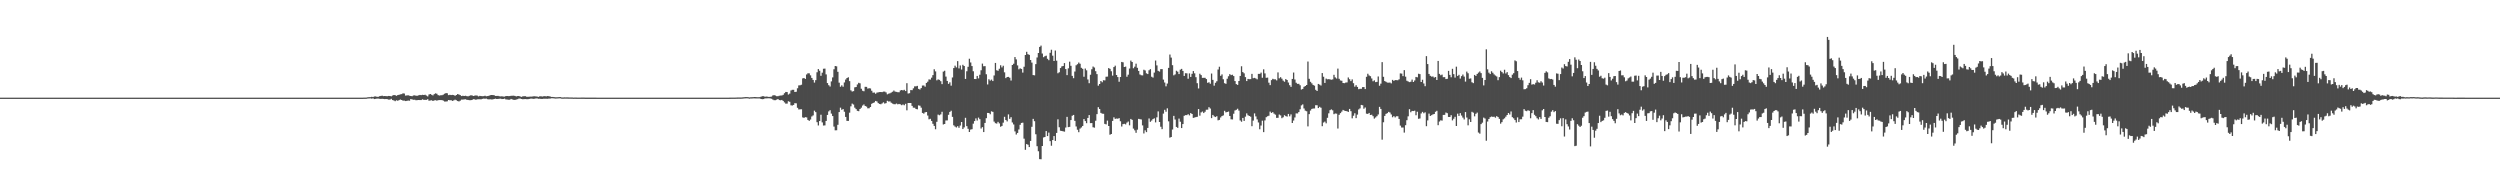 <?xml version="1.0" encoding="UTF-8"?>
<svg xmlns="http://www.w3.org/2000/svg" width="1920" height="150">
  <path d="M0 75.000h1v1.000H0zM1 75.000h1v1.000H1zM2 75.000h1v1.000H2zM3 75.000h1v1.000H3zM4 75.000h1v1.000H4zM5 75.000h1v1.000H5zM6 75.000h1v1.000H6zM7 75.000h1v1.000H7zM8 75.000h1v1.000H8zM9 75.000h1v1.000H9zM10 75.000h1v1.000H10zM11 75.000h1v1.000H11zM12 75.000h1v1.000H12zM13 75.000h1v1.000H13zM14 75.000h1v1.000H14zM15 75.000h1v1.000H15zM16 75.000h1v1.000H16zM17 75.000h1v1.000H17zM18 75.000h1v1.000H18zM19 75.000h1v1.000H19zM20 75.000h1v1.000H20zM21 75.000h1v1.000H21zM22 75.000h1v1.000H22zM23 75.000h1v1.000H23zM24 75.000h1v1.000H24zM25 75.000h1v1.000H25zM26 75.000h1v1.000H26zM27 75.000h1v1.000H27zM28 75.000h1v1.000H28zM29 75.000h1v1.000H29zM30 75.000h1v1.000H30zM31 75.000h1v1.000H31zM32 75.000h1v1.000H32zM33 75.000h1v1.000H33zM34 75.000h1v1.000H34zM35 75.000h1v1.000H35zM36 75.000h1v1.000H36zM37 75.000h1v1.000H37zM38 75.000h1v1.000H38zM39 75.000h1v1.000H39zM40 75.000h1v1.000H40zM41 75.000h1v1.000H41zM42 75.000h1v1.000H42zM43 75.000h1v1.000H43zM44 75.000h1v1.000H44zM45 75.000h1v1.000H45zM46 75.000h1v1.000H46zM47 75.000h1v1.000H47zM48 75.000h1v1.000H48zM49 75.000h1v1.000H49zM50 75.000h1v1.000H50zM51 75.000h1v1.000H51zM52 75.000h1v1.000H52zM53 75.000h1v1.000H53zM54 75.000h1v1.000H54zM55 75.000h1v1.000H55zM56 75.000h1v1.000H56zM57 75.000h1v1.000H57zM58 75.000h1v1.000H58zM59 75.000h1v1.000H59zM60 75.000h1v1.000H60zM61 75.000h1v1.000H61zM62 75.000h1v1.000H62zM63 75.000h1v1.000H63zM64 75.000h1v1.000H64zM65 75.000h1v1.000H65zM66 75.000h1v1.000H66zM67 75.000h1v1.000H67zM68 75.000h1v1.000H68zM69 75.000h1v1.000H69zM70 75.000h1v1.000H70zM71 75.000h1v1.000H71zM72 75.000h1v1.000H72zM73 75.000h1v1.000H73zM74 75.000h1v1.000H74zM75 75.000h1v1.000H75zM76 75.000h1v1.000H76zM77 75.000h1v1.000H77zM78 75.000h1v1.000H78zM79 75.000h1v1.000H79zM80 75.000h1v1.000H80zM81 75.000h1v1.000H81zM82 75.000h1v1.000H82zM83 75.000h1v1.000H83zM84 75.000h1v1.000H84zM85 75.000h1v1.000H85zM86 75.000h1v1.000H86zM87 75.000h1v1.000H87zM88 75.000h1v1.000H88zM89 75.000h1v1.000H89zM90 75.000h1v1.000H90zM91 75.000h1v1.000H91zM92 75.000h1v1.000H92zM93 75.000h1v1.000H93zM94 75.000h1v1.000H94zM95 75.000h1v1.000H95zM96 75.000h1v1.000H96zM97 75.000h1v1.000H97zM98 75.000h1v1.000H98zM99 75.000h1v1.000H99zM100 75.000h1v1.000H100zM101 75.000h1v1.000H101zM102 75.000h1v1.000H102zM103 75.000h1v1.000H103zM104 75.000h1v1.000H104zM105 75.000h1v1.000H105zM106 75.000h1v1.000H106zM107 75.000h1v1.000H107zM108 75.000h1v1.000H108zM109 75.000h1v1.000H109zM110 75.000h1v1.000H110zM111 75.000h1v1.000H111zM112 75.000h1v1.000H112zM113 75.000h1v1.000H113zM114 75.000h1v1.000H114zM115 75.000h1v1.000H115zM116 75.000h1v1.000H116zM117 75.000h1v1.000H117zM118 75.000h1v1.000H118zM119 75.000h1v1.000H119zM120 75.000h1v1.000H120zM121 75.000h1v1.000H121zM122 75.000h1v1.000H122zM123 75.000h1v1.000H123zM124 75.000h1v1.000H124zM125 75.000h1v1.000H125zM126 75.000h1v1.000H126zM127 75.000h1v1.000H127zM128 75.000h1v1.000H128zM129 75.000h1v1.000H129zM130 75.000h1v1.000H130zM131 75.000h1v1.000H131zM132 75.000h1v1.000H132zM133 75.000h1v1.000H133zM134 75.000h1v1.000H134zM135 75.000h1v1.000H135zM136 75.000h1v1.000H136zM137 75.000h1v1.000H137zM138 75.000h1v1.000H138zM139 75.000h1v1.000H139zM140 75.000h1v1.000H140zM141 75.000h1v1.000H141zM142 75.000h1v1.000H142zM143 75.000h1v1.000H143zM144 75.000h1v1.000H144zM145 75.000h1v1.000H145zM146 75.000h1v1.000H146zM147 75.000h1v1.000H147zM148 75.000h1v1.000H148zM149 75.000h1v1.000H149zM150 75.000h1v1.000H150zM151 75.000h1v1.000H151zM152 75.000h1v1.000H152zM153 75.000h1v1.000H153zM154 75.000h1v1.000H154zM155 75.000h1v1.000H155zM156 75.000h1v1.000H156zM157 75.000h1v1.000H157zM158 75.000h1v1.000H158zM159 75.000h1v1.000H159zM160 75.000h1v1.000H160zM161 75.000h1v1.000H161zM162 75.000h1v1.000H162zM163 75.000h1v1.000H163zM164 75.000h1v1.000H164zM165 75.000h1v1.000H165zM166 75.000h1v1.000H166zM167 75.000h1v1.000H167zM168 75.000h1v1.000H168zM169 75.000h1v1.000H169zM170 75.000h1v1.000H170zM171 75.000h1v1.000H171zM172 75.000h1v1.000H172zM173 75.000h1v1.000H173zM174 75.000h1v1.000H174zM175 75.000h1v1.000H175zM176 75.000h1v1.000H176zM177 75.000h1v1.000H177zM178 75.000h1v1.000H178zM179 75.000h1v1.000H179zM180 75.000h1v1.000H180zM181 75.000h1v1.000H181zM182 75.000h1v1.000H182zM183 75.000h1v1.000H183zM184 75.000h1v1.000H184zM185 75.000h1v1.000H185zM186 75.000h1v1.000H186zM187 75.000h1v1.000H187zM188 75.000h1v1.000H188zM189 75.000h1v1.000H189zM190 75.000h1v1.000H190zM191 75.000h1v1.000H191zM192 75.000h1v1.000H192zM193 75.000h1v1.000H193zM194 75.000h1v1.000H194zM195 75.000h1v1.000H195zM196 75.000h1v1.000H196zM197 75.000h1v1.000H197zM198 75.000h1v1.000H198zM199 75.000h1v1.000H199zM200 75.000h1v1.000H200zM201 75.000h1v1.000H201zM202 75.000h1v1.000H202zM203 75.000h1v1.000H203zM204 75.000h1v1.000H204zM205 75.000h1v1.000H205zM206 75.000h1v1.000H206zM207 75.000h1v1.000H207zM208 75.000h1v1.000H208zM209 75.000h1v1.000H209zM210 75.000h1v1.000H210zM211 75.000h1v1.000H211zM212 75.000h1v1.000H212zM213 75.000h1v1.000H213zM214 75.000h1v1.000H214zM215 75.000h1v1.000H215zM216 75.000h1v1.000H216zM217 75.000h1v1.000H217zM218 75.000h1v1.000H218zM219 75.000h1v1.000H219zM220 75.000h1v1.000H220zM221 75.000h1v1.000H221zM222 75.000h1v1.000H222zM223 75.000h1v1.000H223zM224 75.000h1v1.000H224zM225 75.000h1v1.000H225zM226 75.000h1v1.000H226zM227 75.000h1v1.000H227zM228 75.000h1v1.000H228zM229 75.000h1v1.000H229zM230 75.000h1v1.000H230zM231 75.000h1v1.000H231zM232 75.000h1v1.000H232zM233 75.000h1v1.000H233zM234 75.000h1v1.000H234zM235 75.000h1v1.000H235zM236 75.000h1v1.000H236zM237 75.000h1v1.000H237zM238 75.000h1v1.000H238zM239 75.000h1v1.000H239zM240 75.000h1v1.000H240zM241 75.000h1v1.000H241zM242 75.000h1v1.000H242zM243 75.000h1v1.000H243zM244 75.000h1v1.000H244zM245 75.000h1v1.000H245zM246 75.000h1v1.000H246zM247 75.000h1v1.000H247zM248 75.000h1v1.000H248zM249 75.000h1v1.000H249zM250 75.000h1v1.000H250zM251 75.000h1v1.000H251zM252 75.000h1v1.000H252zM253 75.000h1v1.000H253zM254 75.000h1v1.000H254zM255 75.000h1v1.000H255zM256 75.000h1v1.000H256zM257 75.000h1v1.000H257zM258 75.000h1v1.000H258zM259 75.000h1v1.000H259zM260 75.000h1v1.000H260zM261 75.000h1v1.000H261zM262 75.000h1v1.000H262zM263 75.000h1v1.000H263zM264 75.000h1v1.000H264zM265 75.000h1v1.000H265zM266 75.000h1v1.000H266zM267 75.000h1v1.000H267zM268 75.000h1v1.000H268zM269 75.000h1v1.000H269zM270 75.000h1v1.000H270zM271 75.000h1v1.000H271zM272 75.000h1v1.000H272zM273 75.000h1v1.000H273zM274 75.000h1v1.000H274zM275 75.000h1v1.000H275zM276 75.000h1v1.000H276zM277 75.000h1v1.000H277zM278 75.000h1v1.000H278zM279 74.955h1v1.000H279zM280 74.939h1v1.000H280zM281 74.879h1v1.000H281zM282 74.676h1v1.000H282zM283 74.622h1v1.000H283zM284 74.583h1v1.011H284zM285 74.337h1v1.458H285zM286 74.535h1v1.000H286zM287 74.085h1v1.985H287zM288 74.058h1v1.869H288zM289 74.347h1v1.377H289zM290 74.336h1v1.394H290zM291 73.901h1v1.996H291zM292 73.658h1v2.335H292zM293 73.455h1v2.410H293zM294 73.813h1v2.193H294zM295 73.723h1v2.390H295zM296 73.852h1v2.193H296zM297 73.873h1v2.295H297zM298 73.657h1v2.821H298zM299 73.746h1v2.737H299zM300 73.992h1v1.877H300zM301 73.394h1v3.454H301zM302 72.961h1v4.202H302zM303 73.113h1v4.588H303zM304 73.585h1v3.432H304zM305 73.003h1v4.415H305zM306 72.823h1v4.055H306zM307 72.444h1v4.007H307zM308 72.318h1v4.467H308zM309 71.690h1v5.635H309zM310 71.828h1v5.420H310zM311 73.409h1v4.185H311zM312 73.280h1v4.169H312zM313 73.168h1v4.050H313zM314 73.513h1v3.828H314zM315 73.704h1v2.401H315zM316 73.896h1v2.417H316zM317 73.309h1v3.321H317zM318 73.227h1v3.372H318zM319 73.504h1v3.503H319zM320 73.525h1v3.376H320zM321 73.210h1v3.602H321zM322 72.889h1v3.951H322zM323 73.053h1v3.798H323zM324 72.823h1v3.484H324zM325 72.965h1v3.755H325zM326 72.743h1v3.934H326zM327 73.378h1v3.316H327zM328 74.047h1v2.120H328zM329 72.526h1v4.842H329zM330 72.179h1v4.996H330zM331 72.753h1v4.264H331zM332 73.263h1v4.308H332zM333 72.313h1v4.808H333zM334 71.673h1v5.275H334zM335 71.991h1v5.313H335zM336 73.084h1v3.887H336zM337 73.389h1v3.478H337zM338 73.179h1v3.690H338zM339 73.110h1v3.773H339zM340 72.632h1v4.655H340zM341 71.990h1v5.995H341zM342 71.451h1v6.537H342zM343 71.604h1v6.200H343zM344 73.062h1v3.724H344zM345 72.815h1v4.188H345zM346 73.017h1v3.917H346zM347 72.876h1v4.620H347zM348 73.012h1v4.079H348zM349 73.572h1v2.998H349zM350 72.954h1v4.058H350zM351 72.262h1v5.366H351zM352 72.599h1v5.341H352zM353 73.072h1v4.222H353zM354 73.774h1v2.743H354zM355 73.527h1v2.956H355zM356 73.732h1v2.608H356zM357 73.528h1v2.703H357zM358 73.823h1v2.808H358zM359 73.967h1v2.770H359zM360 73.569h1v3.405H360zM361 73.228h1v3.736H361zM362 73.207h1v3.610H362zM363 73.740h1v2.442H363zM364 73.494h1v2.801H364zM365 73.262h1v3.367H365zM366 73.408h1v2.870H366zM367 74.058h1v2.191H367zM368 73.648h1v2.576H368zM369 73.802h1v2.483H369zM370 73.890h1v2.055H370zM371 73.824h1v1.885H371zM372 73.545h1v2.287H372zM373 73.947h1v1.782H373zM374 73.788h1v2.382H374zM375 73.575h1v2.753H375zM376 73.115h1v3.107H376zM377 72.935h1v3.438H377zM378 73.009h1v3.334H378zM379 73.134h1v2.878H379zM380 73.668h1v2.120H380zM381 73.688h1v2.321H381zM382 73.617h1v2.376H382zM383 73.947h1v1.897H383zM384 74.037h1v1.745H384zM385 73.941h1v2.132H385zM386 74.162h1v1.891H386zM387 74.214h1v1.504H387zM388 73.804h1v2.551H388zM389 73.713h1v2.707H389zM390 73.819h1v2.781H390zM391 73.777h1v2.796H391zM392 73.584h1v2.387H392zM393 73.534h1v2.841H393zM394 73.477h1v3.154H394zM395 73.656h1v3.096H395zM396 74.016h1v2.442H396zM397 73.770h1v2.425H397zM398 73.729h1v2.000H398zM399 74.078h1v1.609H399zM400 74.369h1v1.660H400zM401 73.959h1v2.299H401zM402 73.881h1v2.247H402zM403 73.867h1v2.216H403zM404 74.287h1v1.904H404zM405 74.322h1v1.857H405zM406 74.247h1v1.721H406zM407 74.211h1v1.563H407zM408 74.181h1v1.546H408zM409 73.991h1v1.959H409zM410 73.948h1v1.869H410zM411 74.036h1v1.590H411zM412 74.141h1v1.416H412zM413 74.399h1v1.460H413zM414 73.980h1v1.849H414zM415 73.940h1v2.020H415zM416 74.160h1v1.832H416zM417 73.909h1v1.929H417zM418 73.850h1v1.986H418zM419 74.054h1v1.755H419zM420 73.755h1v2.102H420zM421 73.856h1v1.889H421zM422 74.061h1v1.664H422zM423 74.456h1v1.000H423zM424 74.469h1v1.000H424zM425 74.549h1v1.000H425zM426 74.715h1v1.000H426zM427 74.697h1v1.000H427zM428 74.632h1v1.000H428zM429 74.526h1v1.000H429zM430 74.551h1v1.000H430zM431 74.831h1v1.000H431zM432 74.831h1v1.000H432zM433 74.771h1v1.000H433zM434 74.782h1v1.000H434zM435 74.768h1v1.000H435zM436 74.822h1v1.000H436zM437 74.830h1v1.000H437zM438 74.830h1v1.000H438zM439 74.854h1v1.000H439zM440 74.933h1v1.000H440zM441 74.902h1v1.000H441zM442 74.912h1v1.000H442zM443 74.954h1v1.000H443zM444 74.938h1v1.000H444zM445 74.935h1v1.000H445zM446 74.927h1v1.000H446zM447 74.932h1v1.000H447zM448 74.928h1v1.000H448zM449 74.957h1v1.000H449zM450 74.960h1v1.000H450zM451 74.960h1v1.000H451zM452 74.974h1v1.000H452zM453 74.970h1v1.000H453zM454 74.972h1v1.000H454zM455 74.978h1v1.000H455zM456 74.981h1v1.000H456zM457 74.983h1v1.000H457zM458 74.989h1v1.000H458zM459 74.986h1v1.000H459zM460 74.985h1v1.000H460zM461 74.987h1v1.000H461zM462 74.985h1v1.000H462zM463 74.989h1v1.000H463zM464 74.992h1v1.000H464zM465 74.995h1v1.000H465zM466 74.994h1v1.000H466zM467 74.993h1v1.000H467zM468 74.994h1v1.000H468zM469 74.993h1v1.000H469zM470 74.991h1v1.000H470zM471 74.992h1v1.000H471zM472 74.995h1v1.000H472zM473 74.997h1v1.000H473zM474 74.997h1v1.000H474zM475 74.997h1v1.000H475zM476 74.998h1v1.000H476zM477 74.999h1v1.000H477zM478 74.998h1v1.000H478zM479 74.997h1v1.000H479zM480 74.997h1v1.000H480zM481 74.998h1v1.000H481zM482 74.998h1v1.000H482zM483 74.998h1v1.000H483zM484 74.998h1v1.000H484zM485 74.998h1v1.000H485zM486 74.999h1v1.000H486zM487 74.999h1v1.000H487zM488 74.999h1v1.000H488zM489 74.999h1v1.000H489zM490 74.999h1v1.000H490zM491 74.999h1v1.000H491zM492 74.999h1v1.000H492zM493 74.999h1v1.000H493zM494 74.999h1v1.000H494zM495 75.000h1v1.000H495zM496 75.000h1v1.000H496zM497 75.000h1v1.000H497zM498 75.000h1v1.000H498zM499 75.000h1v1.000H499zM500 75.000h1v1.000H500zM501 75.000h1v1.000H501zM502 75.000h1v1.000H502zM503 75.000h1v1.000H503zM504 75.000h1v1.000H504zM505 75.000h1v1.000H505zM506 75.000h1v1.000H506zM507 75.000h1v1.000H507zM508 75.000h1v1.000H508zM509 75.000h1v1.000H509zM510 75.000h1v1.000H510zM511 75.000h1v1.000H511zM512 75.000h1v1.000H512zM513 75.000h1v1.000H513zM514 75.000h1v1.000H514zM515 75.000h1v1.000H515zM516 75.000h1v1.000H516zM517 75.000h1v1.000H517zM518 75.000h1v1.000H518zM519 75.000h1v1.000H519zM520 75.000h1v1.000H520zM521 75.000h1v1.000H521zM522 75.000h1v1.000H522zM523 75.000h1v1.000H523zM524 75.000h1v1.000H524zM525 75.000h1v1.000H525zM526 75.000h1v1.000H526zM527 75.000h1v1.000H527zM528 75.000h1v1.000H528zM529 75.000h1v1.000H529zM530 75.000h1v1.000H530zM531 75.000h1v1.000H531zM532 75.000h1v1.000H532zM533 75.000h1v1.000H533zM534 75.000h1v1.000H534zM535 75.000h1v1.000H535zM536 75.000h1v1.000H536zM537 75.000h1v1.000H537zM538 75.000h1v1.000H538zM539 75.000h1v1.000H539zM540 75.000h1v1.000H540zM541 75.000h1v1.000H541zM542 75.000h1v1.000H542zM543 75.000h1v1.000H543zM544 75.000h1v1.000H544zM545 75.000h1v1.000H545zM546 75.000h1v1.000H546zM547 75.000h1v1.000H547zM548 75.000h1v1.000H548zM549 75.000h1v1.000H549zM550 75.000h1v1.000H550zM551 75.000h1v1.000H551zM552 75.000h1v1.000H552zM553 75.000h1v1.000H553zM554 75.000h1v1.000H554zM555 75.000h1v1.000H555zM556 75.000h1v1.000H556zM557 75.000h1v1.000H557zM558 75.000h1v1.000H558zM559 74.994h1v1.000H559zM560 74.979h1v1.000H560zM561 74.949h1v1.000H561zM562 74.941h1v1.000H562zM563 74.942h1v1.000H563zM564 74.937h1v1.000H564zM565 74.894h1v1.000H565zM566 74.864h1v1.000H566zM567 74.851h1v1.000H567zM568 74.856h1v1.000H568zM569 74.845h1v1.000H569zM570 74.769h1v1.000H570zM571 74.643h1v1.000H571zM572 74.549h1v1.000H572zM573 74.529h1v1.000H573zM574 74.588h1v1.000H574zM575 74.809h1v1.000H575zM576 74.682h1v1.000H576zM577 74.672h1v1.000H577zM578 74.585h1v1.000H578zM579 74.513h1v1.058H579zM580 74.529h1v1.089H580zM581 74.631h1v1.000H581zM582 74.640h1v1.000H582zM583 74.606h1v1.000H583zM584 74.254h1v1.766H584zM585 73.884h1v2.306H585zM586 73.888h1v2.216H586zM587 74.302h1v1.263H587zM588 74.161h1v1.431H588zM589 74.224h1v1.320H589zM590 74.432h1v1.060H590zM591 74.346h1v1.230H591zM592 74.178h1v1.630H592zM593 73.334h1v3.128H593zM594 73.051h1v3.879H594zM595 73.344h1v3.601H595zM596 73.859h1v2.693H596zM597 73.897h1v2.128H597zM598 73.533h1v3.331H598zM599 73.358h1v3.665H599zM600 73.316h1v3.408H600zM601 72.785h1v4.742H601zM602 71.588h1v7.051H602zM603 70.587h1v9.037H603zM604 70.725h1v8.842H604zM605 72.608h1v5.162H605zM606 71.879h1v6.284H606zM607 69.497h1v11.392H607zM608 68.960h1v12.107H608zM609 68.984h1v11.585H609zM610 70.679h1v8.552H610zM611 70.465h1v8.886H611zM612 67.766h1v15.014H612zM613 65.608h1v18.446H613zM614 65.495h1v18.487H614zM615 65.059h1v18.874H615zM616 60.197h1v29.989H616zM617 59.906h1v30.621H617zM618 60.637h1v29.310H618zM619 57.175h1v32.990H619zM620 56.249h1v35.846H620zM621 56.320h1v36.517H621zM622 57.876h1v33.915H622zM623 59.876h1v29.552H623zM624 61.389h1v27.261H624zM625 63.417h1v21.575H625zM626 61.535h1v24.608H626zM627 55.485h1v38.378H627zM628 53.039h1v43.324H628zM629 54.304h1v38.662H629zM630 58.231h1v29.867H630zM631 55.833h1v38.166H631zM632 52.810h1v43.623H632zM633 52.695h1v43.625H633zM634 57.157h1v35.738H634zM635 63.805h1v24.452H635zM636 65.416h1v20.135H636zM637 66.444h1v18.177H637zM638 62.530h1v24.741H638zM639 59.444h1v29.702H639zM640 53.205h1v44.048H640zM641 50.702h1v49.387H641zM642 50.962h1v49.107H642zM643 55.126h1v40.713H643zM644 63.512h1v22.557H644zM645 66.612h1v16.070H645zM646 65.513h1v18.828H646zM647 66.605h1v17.137H647zM648 63.340h1v22.457H648zM649 61.059h1v28.745H649zM650 59.882h1v32.921H650zM651 59.333h1v33.558H651zM652 62.306h1v24.198H652zM653 69.375h1v12.287H653zM654 70.306h1v9.274H654zM655 69.999h1v10.259H655zM656 67.077h1v15.636H656zM657 66.837h1v16.963H657zM658 64.881h1v20.267H658zM659 63.573h1v21.820H659zM660 63.982h1v19.723H660zM661 68.156h1v14.529H661zM662 69.678h1v11.359H662zM663 70.080h1v10.161H663zM664 66.677h1v14.727H664zM665 66.699h1v15.194H665zM666 68.063h1v15.157H666zM667 67.738h1v15.420H667zM668 67.955h1v14.201H668zM669 69.692h1v10.034H669zM670 71.183h1v7.897H670zM671 71.052h1v7.581H671zM672 72.000h1v5.498H672zM673 71.143h1v6.765H673zM674 70.918h1v8.295H674zM675 70.717h1v9.117H675zM676 70.665h1v9.421H676zM677 70.757h1v8.640H677zM678 70.361h1v8.212H678zM679 70.355h1v9.230H679zM680 70.969h1v8.217H680zM681 72.472h1v4.942H681zM682 71.959h1v6.017H682zM683 71.621h1v6.228H683zM684 71.073h1v7.849H684zM685 70.457h1v9.129H685zM686 69.541h1v10.504H686zM687 70.355h1v9.726H687zM688 70.531h1v8.962H688zM689 70.789h1v9.315H689zM690 70.848h1v8.996H690zM691 69.479h1v10.647H691zM692 69.142h1v11.644H692zM693 69.401h1v10.850H693zM694 68.956h1v11.872H694zM695 69.950h1v9.756H695zM696 63.875h1v20.867H696zM697 71.833h1v7.257H697zM698 71.558h1v7.540H698zM699 69.157h1v9.970H699zM700 69.251h1v12.034H700zM701 67.843h1v14.859H701zM702 66.303h1v16.452H702zM703 66.286h1v17.450H703zM704 65.950h1v18.037H704zM705 68.265h1v12.704H705zM706 68.750h1v12.455H706zM707 67.630h1v15.041H707zM708 65.677h1v21.064H708zM709 65.620h1v21.653H709zM710 66.580h1v19.671H710zM711 63.684h1v22.307H711zM712 62.724h1v26.024H712zM713 60.988h1v30.649H713zM714 61.132h1v30.127H714zM715 59.638h1v33.248H715zM716 57.725h1v37.371H716zM717 53.197h1v43.532H717zM718 54.818h1v44.436H718zM719 61.716h1v31.811H719zM720 60.972h1v27.037H720zM721 61.351h1v27.152H721zM722 62.372h1v25.499H722zM723 64.618h1v21.220H723zM724 54.968h1v40.640H724zM725 54.342h1v40.866H725zM726 58.841h1v33.653H726zM727 62.166h1v30.319H727zM728 64.422h1v23.722H728zM729 63.213h1v22.767H729zM730 65.814h1v19.228H730zM731 59.483h1v30.277H731zM732 52.279h1v43.955H732zM733 50.427h1v46.799H733zM734 51.783h1v46.127H734zM735 46.940h1v50.005H735zM736 52.540h1v45.598H736zM737 50.276h1v46.132H737zM738 53.416h1v40.287H738zM739 49.770h1v49.377H739zM740 50.710h1v47.111H740zM741 60.627h1v29.859H741zM742 54.721h1v42.161H742zM743 51.289h1v47.645H743zM744 45.120h1v56.267H744zM745 47.977h1v51.560H745zM746 50.750h1v48.495H746zM747 54.721h1v40.243H747zM748 60.651h1v32.350H748zM749 60.710h1v30.223H749zM750 58.296h1v34.297H750zM751 60.229h1v30.101H751zM752 57.418h1v34.153H752zM753 53.973h1v44.723H753zM754 48.831h1v48.817H754zM755 50.885h1v50.553H755zM756 50.801h1v43.591H756zM757 57.020h1v33.736H757zM758 64.860h1v21.860H758zM759 60.887h1v25.879H759zM760 61.877h1v25.855H760zM761 61.135h1v24.344H761zM762 62.282h1v23.646H762zM763 57.978h1v35.387H763zM764 48.309h1v46.296H764zM765 53.943h1v40.983H765zM766 54.397h1v39.177H766zM767 52.797h1v41.969H767zM768 50.145h1v47.199H768zM769 51.740h1v44.985H769zM770 50.490h1v43.719H770zM771 55.565h1v34.145H771zM772 60.003h1v32.181H772zM773 59.116h1v34.140H773zM774 59.017h1v28.826H774zM775 59.708h1v31.557H775zM776 61.837h1v28.181H776zM777 49.897h1v44.173H777zM778 48.947h1v46.628H778zM779 43.817h1v57.109H779zM780 45.641h1v57.688H780zM781 50.235h1v51.841H781zM782 53.270h1v46.134H782zM783 52.483h1v43.345H783zM784 52.924h1v41.512H784zM785 55.776h1v38.441H785zM786 51.257h1v55.228H786zM787 42.256h1v72.802H787zM788 39.797h1v70.836H788zM789 41.631h1v69.528H789zM790 42.140h1v70.796H790zM791 46.096h1v62.166H791zM792 48.076h1v49.288H792zM793 57.638h1v33.669H793zM794 57.837h1v35.239H794zM795 49.242h1v53.874H795zM796 44.129h1v68.142H796zM797 40.701h1v75.489H797zM798 36.049h1v86.173H798zM799 34.999h1v87.337H799zM800 41.115h1v71.036H800zM801 43.906h1v61.650H801zM802 43.175h1v62.022H802zM803 42.736h1v57.922H803zM804 45.145h1v59.334H804zM805 46.209h1v55.616H805zM806 40.573h1v67.814H806zM807 38.183h1v73.722H807zM808 42.735h1v64.833H808zM809 46.838h1v57.659H809zM810 38.795h1v69.446H810zM811 46.576h1v55.499H811zM812 56.250h1v35.398H812zM813 55.514h1v42.238H813zM814 52.274h1v48.129H814zM815 51.016h1v49.574H815zM816 50.682h1v50.199H816zM817 48.457h1v52.676H817zM818 53.058h1v44.900H818zM819 57.685h1v32.093H819zM820 52.457h1v45.200H820zM821 47.336h1v50.074H821zM822 50.532h1v41.692H822zM823 58.244h1v30.654H823zM824 60.044h1v28.242H824zM825 54.926h1v37.894H825zM826 50.106h1v47.023H826zM827 49.317h1v50.299H827zM828 48.007h1v53.529H828zM829 48.934h1v49.827H829zM830 52.054h1v45.860H830zM831 52.852h1v43.891H831zM832 58.935h1v32.493H832zM833 52.628h1v40.349H833zM834 54.035h1v40.577H834zM835 61.028h1v29.556H835zM836 63.920h1v24.464H836zM837 57.414h1v37.138H837zM838 53.209h1v41.297H838zM839 51.077h1v46.644H839zM840 51.860h1v46.211H840zM841 54.698h1v38.039H841zM842 56.950h1v30.715H842zM843 65.789h1v16.542H843zM844 64.512h1v19.201H844zM845 62.183h1v24.499H845zM846 63.155h1v24.158H846zM847 61.586h1v25.832H847zM848 61.757h1v33.363H848zM849 58.911h1v36.633H849zM850 58.836h1v33.787H850zM851 52.297h1v44.458H851zM852 52.877h1v50.576H852zM853 54.723h1v48.178H853zM854 58.039h1v34.846H854zM855 51.489h1v38.647H855zM856 50.414h1v40.859H856zM857 57.591h1v33.454H857zM858 59.173h1v32.009H858zM859 62.788h1v27.922H859zM860 59.115h1v34.017H860zM861 47.565h1v49.630H861zM862 47.884h1v47.427H862zM863 51.438h1v43.651H863zM864 51.155h1v44.408H864zM865 58.952h1v35.220H865zM866 57.345h1v36.009H866zM867 52.608h1v43.656H867zM868 46.564h1v44.795H868zM869 47.593h1v44.442H869zM870 52.428h1v46.332H870zM871 51.180h1v48.907H871zM872 48.872h1v53.130H872zM873 52.051h1v47.547H873zM874 54.476h1v36.805H874zM875 57.212h1v34.356H875zM876 57.815h1v33.944H876zM877 57.914h1v38.394H877zM878 53.543h1v48.933H878zM879 54.112h1v45.963H879zM880 56.336h1v45.127H880zM881 56.897h1v41.333H881zM882 53.976h1v37.030H882zM883 53.080h1v40.452H883zM884 58.945h1v33.630H884zM885 59.575h1v31.872H885zM886 55.752h1v35.151H886zM887 46.470h1v47.557H887zM888 50.245h1v39.884H888zM889 54.443h1v31.135H889zM890 55.011h1v38.660H890zM891 53.114h1v44.236H891zM892 53.089h1v46.111H892zM893 61.157h1v26.096H893zM894 63.360h1v20.962H894zM895 66.307h1v19.484H895zM896 64.137h1v19.045H896zM897 52.100h1v41.088H897zM898 41.885h1v63.832H898zM899 44.232h1v60.968H899zM900 50.054h1v49.406H900zM901 57.849h1v31.114H901zM902 57.131h1v34.660H902zM903 54.326h1v43.154H903zM904 55.039h1v43.185H904zM905 56.886h1v34.183H905zM906 53.484h1v40.024H906zM907 52.869h1v45.498H907zM908 54.475h1v40.825H908zM909 58.306h1v30.626H909zM910 56.242h1v32.202H910zM911 56.327h1v32.099H911zM912 60.485h1v27.229H912zM913 56.384h1v32.229H913zM914 59.105h1v27.708H914zM915 56.695h1v30.857H915zM916 54.591h1v35.906H916zM917 56.330h1v33.915H917zM918 59.294h1v30.600H918zM919 63.872h1v25.818H919zM920 67.948h1v15.802H920zM921 56.603h1v32.239H921zM922 57.702h1v28.610H922zM923 59.806h1v25.870H923zM924 59.769h1v27.045H924zM925 59.741h1v26.052H925zM926 60.715h1v23.558H926zM927 63.575h1v20.673H927zM928 63.169h1v19.180H928zM929 64.290h1v19.086H929zM930 56.460h1v34.289H930zM931 61.329h1v26.938H931zM932 65.780h1v23.629H932zM933 63.575h1v26.317H933zM934 62.397h1v26.860H934zM935 53.390h1v39.042H935zM936 51.243h1v40.817H936zM937 58.237h1v31.956H937zM938 57.121h1v32.033H938zM939 60.892h1v27.738H939zM940 63.913h1v21.158H940zM941 64.358h1v21.979H941zM942 60.455h1v25.543H942zM943 58.588h1v27.066H943zM944 56.917h1v32.181H944zM945 57.696h1v33.926H945zM946 57.410h1v34.332H946zM947 58.428h1v28.930H947zM948 62.281h1v22.548H948zM949 64.610h1v19.713H949zM950 65.193h1v18.309H950zM951 62.198h1v22.749H951zM952 58.299h1v34.194H952zM953 50.914h1v42.581H953zM954 55.329h1v35.267H954zM955 56.338h1v36.555H955zM956 59.215h1v30.361H956zM957 62.236h1v24.849H957zM958 60.608h1v27.893H958zM959 60.817h1v28.274H959zM960 60.767h1v28.827H960zM961 56.742h1v40.201H961zM962 60.068h1v32.562H962zM963 59.818h1v27.277H963zM964 60.241h1v29.158H964zM965 60.907h1v30.777H965zM966 56.749h1v37.287H966zM967 56.754h1v42.544H967zM968 55.757h1v40.633H968zM969 59.692h1v32.963H969zM970 53.232h1v48.241H970zM971 56.365h1v36.078H971zM972 59.744h1v30.242H972zM973 59.582h1v29.701H973zM974 63.465h1v25.398H974zM975 65.368h1v20.362H975zM976 61.557h1v25.162H976zM977 60.496h1v25.622H977zM978 60.944h1v26.336H978zM979 60.909h1v27.166H979zM980 61.758h1v28.762H980zM981 55.583h1v34.880H981zM982 60.147h1v27.839H982zM983 59.312h1v29.301H983zM984 60.418h1v30.362H984zM985 61.882h1v28.177H985zM986 62.748h1v25.714H986zM987 60.739h1v28.452H987zM988 61.431h1v28.122H988zM989 63.385h1v24.119H989zM990 65.456h1v23.907H990zM991 66.737h1v21.110H991zM992 60.596h1v33.892H992zM993 55.683h1v36.882H993zM994 61.056h1v29.174H994zM995 63.560h1v23.528H995zM996 64.424h1v22.709H996zM997 64.351h1v21.728H997zM998 65.460h1v18.463H998zM999 68.772h1v12.177H999zM1000 68.285h1v11.890H1000zM1001 66.683h1v16.595H1001zM1002 66.063h1v18.950H1002zM1003 65.292h1v20.159H1003zM1004 47.278h1v49.785H1004zM1005 60.539h1v27.121H1005zM1006 62.823h1v22.042H1006zM1007 64.006h1v19.630H1007zM1008 65.242h1v18.125H1008zM1009 65.770h1v17.555H1009zM1010 68.954h1v11.849H1010zM1011 69.876h1v10.986H1011zM1012 64.447h1v18.573H1012zM1013 64.999h1v17.016H1013zM1014 65.713h1v17.052H1014zM1015 56.097h1v40.810H1015zM1016 58.919h1v35.206H1016zM1017 63.706h1v29.687H1017zM1018 60.367h1v34.372H1018zM1019 60.911h1v29.546H1019zM1020 60.799h1v26.255H1020zM1021 60.997h1v23.611H1021zM1022 61.224h1v22.787H1022zM1023 60.958h1v23.794H1023zM1024 57.460h1v30.234H1024zM1025 59.442h1v27.674H1025zM1026 60.309h1v26.968H1026zM1027 52.663h1v46.029H1027zM1028 60.502h1v27.688H1028zM1029 61.815h1v25.051H1029zM1030 61.991h1v23.699H1030zM1031 63.731h1v20.672H1031zM1032 63.913h1v21.074H1032zM1033 63.457h1v21.802H1033zM1034 63.291h1v22.146H1034zM1035 59.513h1v26.452H1035zM1036 60.803h1v22.840H1036zM1037 62.294h1v23.116H1037zM1038 60.988h1v29.906H1038zM1039 63.876h1v25.001H1039zM1040 66.578h1v20.395H1040zM1041 65.451h1v25.271H1041zM1042 66.772h1v21.247H1042zM1043 68.511h1v15.576H1043zM1044 68.215h1v15.013H1044zM1045 68.176h1v12.428H1045zM1046 66.902h1v13.948H1046zM1047 66.883h1v16.648H1047zM1048 68.421h1v14.102H1048zM1049 58.967h1v28.305H1049zM1050 56.618h1v30.873H1050zM1051 57.965h1v28.760H1051zM1052 58.522h1v29.787H1052zM1053 60.254h1v27.856H1053zM1054 62.427h1v26.832H1054zM1055 61.678h1v29.386H1055zM1056 63.069h1v27.143H1056zM1057 62.893h1v26.373H1057zM1058 58.702h1v29.226H1058zM1059 65.833h1v16.231H1059zM1060 64.250h1v19.407H1060zM1061 47.699h1v59.577H1061zM1062 58.965h1v34.942H1062zM1063 62.278h1v26.737H1063zM1064 62.814h1v24.646H1064zM1065 63.458h1v23.437H1065zM1066 63.464h1v22.429H1066zM1067 63.397h1v23.044H1067zM1068 64.050h1v23.877H1068zM1069 61.338h1v28.728H1069zM1070 62.087h1v27.116H1070zM1071 61.475h1v28.683H1071zM1072 61.565h1v27.702H1072zM1073 61.643h1v27.638H1073zM1074 60.907h1v30.446H1074zM1075 56.377h1v40.088H1075zM1076 56.527h1v41.396H1076zM1077 58.449h1v39.471H1077zM1078 53.867h1v47.969H1078zM1079 58.903h1v37.255H1079zM1080 62.008h1v30.295H1080zM1081 62.568h1v26.781H1081zM1082 63.100h1v20.759H1082zM1083 62.753h1v23.465H1083zM1084 61.143h1v24.029H1084zM1085 62.951h1v22.357H1085zM1086 61.809h1v23.182H1086zM1087 59.092h1v29.421H1087zM1088 59.408h1v26.392H1088zM1089 56.647h1v34.597H1089zM1090 56.911h1v34.078H1090zM1091 62.955h1v24.173H1091zM1092 61.221h1v24.686H1092zM1093 64.124h1v22.875H1093zM1094 66.192h1v20.062H1094zM1095 43.098h1v53.824H1095zM1096 49.207h1v43.281H1096zM1097 56.803h1v30.445H1097zM1098 58.223h1v30.833H1098zM1099 58.805h1v29.669H1099zM1100 58.743h1v29.135H1100zM1101 59.603h1v27.969H1101zM1102 59.146h1v26.692H1102zM1103 61.431h1v23.651H1103zM1104 46.813h1v49.323H1104zM1105 56.729h1v36.594H1105zM1106 57.791h1v34.606H1106zM1107 57.279h1v35.331H1107zM1108 59.293h1v28.971H1108zM1109 59.252h1v28.989H1109zM1110 60.721h1v25.693H1110zM1111 60.530h1v26.430H1111zM1112 54.451h1v35.375H1112zM1113 57.493h1v32.377H1113zM1114 59.354h1v29.097H1114zM1115 52.821h1v39.670H1115zM1116 56.917h1v34.286H1116zM1117 59.587h1v30.129H1117zM1118 51.208h1v45.537H1118zM1119 58.332h1v28.961H1119zM1120 57.423h1v31.591H1120zM1121 60.363h1v26.536H1121zM1122 58.455h1v30.296H1122zM1123 57.218h1v33.085H1123zM1124 58.827h1v32.904H1124zM1125 62.647h1v23.402H1125zM1126 54.998h1v35.280H1126zM1127 56.260h1v39.995H1127zM1128 60.460h1v31.208H1128zM1129 60.200h1v33.473H1129zM1130 63.189h1v22.650H1130zM1131 63.858h1v22.647H1131zM1132 57.529h1v31.810H1132zM1133 58.336h1v29.046H1133zM1134 56.785h1v29.714H1134zM1135 55.735h1v46.072H1135zM1136 54.899h1v47.779H1136zM1137 56.167h1v39.161H1137zM1138 59.804h1v34.423H1138zM1139 65.604h1v24.735H1139zM1140 61.419h1v29.607H1140zM1141 37.864h1v70.219H1141zM1142 53.245h1v40.074H1142zM1143 55.801h1v35.587H1143zM1144 56.860h1v33.154H1144zM1145 54.721h1v34.794H1145zM1146 55.855h1v33.882H1146zM1147 57.151h1v32.484H1147zM1148 57.996h1v32.363H1148zM1149 58.726h1v30.487H1149zM1150 61.602h1v28.312H1150zM1151 59.229h1v32.037H1151zM1152 54.255h1v40.730H1152zM1153 55.342h1v38.450H1153zM1154 56.428h1v35.222H1154zM1155 53.579h1v37.320H1155zM1156 56.436h1v33.179H1156zM1157 55.414h1v32.894H1157zM1158 57.723h1v29.064H1158zM1159 59.164h1v28.804H1159zM1160 59.952h1v25.631H1160zM1161 57.370h1v32.655H1161zM1162 56.202h1v34.679H1162zM1163 46.364h1v45.860H1163zM1164 47.034h1v47.077H1164zM1165 54.570h1v35.589H1165zM1166 59.814h1v33.938H1166zM1167 61.249h1v30.415H1167zM1168 59.594h1v31.978H1168zM1169 61.672h1v27.920H1169zM1170 68.577h1v15.254H1170zM1171 68.435h1v16.607H1171zM1172 67.786h1v17.607H1172zM1173 65.439h1v19.265H1173zM1174 63.645h1v21.445H1174zM1175 60.807h1v30.043H1175zM1176 64.981h1v21.881H1176zM1177 64.600h1v19.995H1177zM1178 64.909h1v23.242H1178zM1179 63.548h1v25.699H1179zM1180 61.661h1v29.156H1180zM1181 63.218h1v28.517H1181zM1182 63.530h1v26.420H1182zM1183 62.386h1v28.979H1183zM1184 63.395h1v21.325H1184zM1185 65.663h1v18.055H1185zM1186 55.967h1v33.892H1186zM1187 54.794h1v38.827H1187zM1188 55.578h1v38.234H1188zM1189 60.208h1v30.233H1189zM1190 60.796h1v28.472H1190zM1191 60.610h1v25.147H1191zM1192 61.071h1v23.542H1192zM1193 65.214h1v20.888H1193zM1194 66.565h1v18.729H1194zM1195 56.369h1v38.647H1195zM1196 56.635h1v38.517H1196zM1197 61.539h1v30.721H1197zM1198 56.883h1v33.975H1198zM1199 51.879h1v45.116H1199zM1200 52.646h1v38.082H1200zM1201 49.285h1v55.568H1201zM1202 50.747h1v40.943H1202zM1203 51.031h1v44.372H1203zM1204 47.453h1v49.669H1204zM1205 45.347h1v54.151H1205zM1206 49.643h1v43.175H1206zM1207 58.618h1v32.216H1207zM1208 56.014h1v36.370H1208zM1209 44.026h1v68.196H1209zM1210 45.876h1v66.056H1210zM1211 52.368h1v43.002H1211zM1212 45.698h1v50.838H1212zM1213 46.866h1v50.666H1213zM1214 49.929h1v46.615H1214zM1215 54.713h1v35.716H1215zM1216 59.955h1v29.233H1216zM1217 58.407h1v28.026H1217zM1218 63.399h1v22.502H1218zM1219 66.034h1v19.669H1219zM1220 64.531h1v29.973H1220zM1221 47.537h1v64.915H1221zM1222 57.506h1v39.775H1222zM1223 52.923h1v46.868H1223zM1224 47.831h1v57.963H1224zM1225 50.486h1v49.891H1225zM1226 52.910h1v45.989H1226zM1227 54.105h1v40.419H1227zM1228 58.949h1v29.943H1228zM1229 58.153h1v35.631H1229zM1230 60.124h1v32.762H1230zM1231 60.421h1v31.977H1231zM1232 59.659h1v30.799H1232zM1233 64.984h1v20.148H1233zM1234 65.551h1v19.337H1234zM1235 56.158h1v33.423H1235zM1236 59.076h1v26.776H1236zM1237 61.779h1v27.462H1237zM1238 60.477h1v31.029H1238zM1239 58.516h1v34.327H1239zM1240 58.363h1v36.307H1240zM1241 63.054h1v28.167H1241zM1242 64.984h1v18.898H1242zM1243 54.527h1v32.572H1243zM1244 54.107h1v34.400H1244zM1245 57.878h1v30.087H1245zM1246 57.782h1v30.820H1246zM1247 59.368h1v27.291H1247zM1248 62.437h1v23.669H1248zM1249 61.837h1v24.925H1249zM1250 60.167h1v27.117H1250zM1251 59.491h1v29.209H1251zM1252 58.774h1v33.674H1252zM1253 62.728h1v24.231H1253zM1254 62.745h1v22.378H1254zM1255 58.180h1v36.280H1255zM1256 58.021h1v32.731H1256zM1257 61.723h1v25.541H1257zM1258 58.232h1v30.943H1258zM1259 66.119h1v18.166H1259zM1260 69.322h1v12.592H1260zM1261 66.581h1v18.366H1261zM1262 66.226h1v17.738H1262zM1263 57.847h1v31.163H1263zM1264 59.129h1v33.768H1264zM1265 67.119h1v19.933H1265zM1266 61.203h1v25.697H1266zM1267 60.358h1v25.153H1267zM1268 58.972h1v26.321H1268zM1269 55.787h1v36.216H1269zM1270 64.342h1v22.207H1270zM1271 63.651h1v20.545H1271zM1272 58.083h1v35.697H1272zM1273 58.024h1v32.824H1273zM1274 61.464h1v27.372H1274zM1275 55.218h1v37.206H1275zM1276 58.328h1v32.722H1276zM1277 62.005h1v26.459H1277zM1278 58.494h1v42.227H1278zM1279 57.431h1v34.983H1279zM1280 57.045h1v36.588H1280zM1281 56.182h1v42.998H1281zM1282 63.087h1v33.191H1282zM1283 60.700h1v32.367H1283zM1284 59.394h1v31.458H1284zM1285 63.678h1v23.302H1285zM1286 58.975h1v27.415H1286zM1287 54.354h1v32.475H1287zM1288 54.476h1v33.015H1288zM1289 47.633h1v53.373H1289zM1290 59.314h1v34.614H1290zM1291 63.310h1v24.450H1291zM1292 59.688h1v30.468H1292zM1293 59.694h1v30.227H1293zM1294 59.277h1v30.259H1294zM1295 56.597h1v32.950H1295zM1296 60.163h1v29.035H1296zM1297 59.572h1v30.185H1297zM1298 49.121h1v53.744H1298zM1299 58.491h1v33.399H1299zM1300 60.074h1v29.801H1300zM1301 61.166h1v26.131H1301zM1302 61.103h1v26.148H1302zM1303 49.806h1v46.797H1303zM1304 51.840h1v43.323H1304zM1305 59.981h1v28.635H1305zM1306 53.544h1v40.596H1306zM1307 56.354h1v37.324H1307zM1308 60.590h1v31.015H1308zM1309 59.329h1v31.763H1309zM1310 59.071h1v29.468H1310zM1311 59.050h1v27.537H1311zM1312 59.280h1v29.701H1312zM1313 63.759h1v21.960H1313zM1314 63.605h1v23.315H1314zM1315 53.559h1v37.471H1315zM1316 60.028h1v28.384H1316zM1317 60.938h1v31.866H1317zM1318 52.009h1v49.321H1318zM1319 60.566h1v38.770H1319zM1320 62.504h1v31.160H1320zM1321 63.916h1v25.488H1321zM1322 60.767h1v28.289H1322zM1323 60.387h1v29.733H1323zM1324 65.123h1v22.744H1324zM1325 65.039h1v21.641H1325zM1326 59.568h1v34.256H1326zM1327 57.900h1v34.172H1327zM1328 59.041h1v28.998H1328zM1329 59.586h1v27.676H1329zM1330 65.927h1v16.793H1330zM1331 64.459h1v23.657H1331zM1332 49.437h1v46.805H1332zM1333 58.339h1v33.067H1333zM1334 61.983h1v24.090H1334zM1335 55.849h1v45.032H1335zM1336 60.852h1v34.735H1336zM1337 58.431h1v32.681H1337zM1338 57.401h1v40.448H1338zM1339 59.093h1v34.530H1339zM1340 53.954h1v39.010H1340zM1341 54.217h1v38.953H1341zM1342 61.216h1v26.541H1342zM1343 63.397h1v22.966H1343zM1344 63.830h1v20.356H1344zM1345 63.122h1v20.874H1345zM1346 61.480h1v22.668H1346zM1347 61.758h1v21.910H1347zM1348 64.537h1v20.872H1348zM1349 56.854h1v35.769H1349zM1350 58.388h1v32.626H1350zM1351 60.583h1v29.309H1351zM1352 60.891h1v29.032H1352zM1353 62.668h1v24.460H1353zM1354 63.974h1v22.607H1354zM1355 65.288h1v18.464H1355zM1356 66.649h1v16.541H1356zM1357 59.438h1v34.989H1357zM1358 51.834h1v46.560H1358zM1359 57.474h1v39.175H1359zM1360 53.079h1v39.106H1360zM1361 55.769h1v30.708H1361zM1362 62.914h1v22.335H1362zM1363 63.874h1v20.702H1363zM1364 61.330h1v23.327H1364zM1365 59.965h1v25.579H1365zM1366 57.797h1v36.896H1366zM1367 59.880h1v30.260H1367zM1368 61.551h1v27.970H1368zM1369 56.565h1v41.602H1369zM1370 60.394h1v33.137H1370zM1371 62.966h1v30.310H1371zM1372 51.684h1v52.826H1372zM1373 54.960h1v48.966H1373zM1374 60.269h1v36.803H1374zM1375 56.459h1v40.663H1375zM1376 63.312h1v23.821H1376zM1377 65.961h1v18.296H1377zM1378 63.806h1v20.205H1378zM1379 68.317h1v18.497H1379zM1380 59.040h1v30.248H1380zM1381 58.220h1v35.160H1381zM1382 62.549h1v26.657H1382zM1383 61.817h1v27.460H1383zM1384 66.536h1v17.502H1384zM1385 65.032h1v22.303H1385zM1386 47.845h1v56.231H1386zM1387 49.994h1v53.582H1387zM1388 50.071h1v52.066H1388zM1389 51.123h1v46.779H1389zM1390 57.278h1v29.969H1390zM1391 58.932h1v27.496H1391zM1392 61.303h1v25.994H1392zM1393 62.889h1v20.667H1393zM1394 65.576h1v20.198H1394zM1395 65.158h1v21.778H1395zM1396 67.287h1v17.331H1396zM1397 68.775h1v14.122H1397zM1398 64.037h1v21.387H1398zM1399 65.706h1v20.955H1399zM1400 67.246h1v18.155H1400zM1401 66.332h1v18.366H1401zM1402 64.705h1v22.401H1402zM1403 28.377h1v84.279H1403zM1404 30.612h1v80.322H1404zM1405 45.193h1v52.142H1405zM1406 44.810h1v56.508H1406zM1407 46.212h1v54.194H1407zM1408 51.111h1v45.969H1408zM1409 52.299h1v47.588H1409zM1410 57.694h1v36.667H1410zM1411 60.142h1v30.024H1411zM1412 44.311h1v56.080H1412zM1413 46.533h1v48.792H1413zM1414 50.601h1v45.096H1414zM1415 53.081h1v40.853H1415zM1416 55.483h1v34.735H1416zM1417 59.852h1v27.402H1417zM1418 64.383h1v25.985H1418zM1419 65.047h1v19.520H1419zM1420 58.607h1v34.273H1420zM1421 56.530h1v35.302H1421zM1422 58.685h1v25.847H1422zM1423 60.399h1v26.600H1423zM1424 61.659h1v24.090H1424zM1425 64.971h1v17.899H1425zM1426 57.930h1v32.963H1426zM1427 60.663h1v23.330H1427zM1428 60.505h1v24.887H1428zM1429 59.876h1v28.040H1429zM1430 68.308h1v14.372H1430zM1431 66.061h1v17.758H1431zM1432 66.002h1v22.732H1432zM1433 66.973h1v17.854H1433zM1434 61.927h1v26.315H1434zM1435 60.015h1v29.429H1435zM1436 60.287h1v25.634H1436zM1437 47.039h1v53.870H1437zM1438 48.468h1v48.654H1438zM1439 54.207h1v35.609H1439zM1440 53.926h1v38.254H1440zM1441 58.159h1v33.513H1441zM1442 61.327h1v31.186H1442zM1443 57.989h1v34.680H1443zM1444 54.889h1v38.457H1444zM1445 57.652h1v35.996H1445zM1446 47.491h1v57.350H1446zM1447 53.475h1v48.352H1447zM1448 59.727h1v37.832H1448zM1449 58.331h1v38.753H1449zM1450 59.926h1v34.841H1450zM1451 61.166h1v27.454H1451zM1452 58.220h1v33.286H1452zM1453 61.690h1v26.068H1453zM1454 59.756h1v33.324H1454zM1455 52.357h1v42.777H1455zM1456 61.814h1v27.568H1456zM1457 63.444h1v26.987H1457zM1458 64.720h1v20.981H1458zM1459 64.049h1v21.158H1459zM1460 57.148h1v42.662H1460zM1461 56.072h1v40.182H1461zM1462 57.321h1v34.927H1462zM1463 58.200h1v31.995H1463zM1464 63.296h1v22.065H1464zM1465 63.931h1v22.298H1465zM1466 59.078h1v36.132H1466zM1467 63.483h1v26.644H1467zM1468 63.752h1v24.647H1468zM1469 57.026h1v33.576H1469zM1470 58.335h1v24.604H1470zM1471 59.241h1v25.896H1471zM1472 59.120h1v26.973H1472zM1473 59.658h1v26.694H1473zM1474 58.362h1v35.036H1474zM1475 58.626h1v37.223H1475zM1476 63.878h1v28.452H1476zM1477 57.509h1v42.152H1477zM1478 60.329h1v37.630H1478zM1479 58.773h1v35.680H1479zM1480 54.899h1v48.000H1480zM1481 55.878h1v42.763H1481zM1482 58.588h1v37.123H1482zM1483 47.875h1v56.968H1483zM1484 48.534h1v53.336H1484zM1485 52.146h1v42.242H1485zM1486 49.711h1v48.207H1486zM1487 54.256h1v34.812H1487zM1488 60.570h1v26.609H1488zM1489 58.294h1v34.269H1489zM1490 58.415h1v32.713H1490zM1491 59.129h1v33.635H1491zM1492 47.796h1v53.403H1492zM1493 49.216h1v42.710H1493zM1494 49.062h1v44.019H1494zM1495 60.192h1v26.852H1495zM1496 60.161h1v30.551H1496zM1497 61.731h1v29.633H1497zM1498 57.882h1v28.664H1498zM1499 57.176h1v33.170H1499zM1500 34.388h1v77.544H1500zM1501 42.205h1v67.996H1501zM1502 43.845h1v59.655H1502zM1503 44.884h1v57.524H1503zM1504 53.393h1v44.246H1504zM1505 51.058h1v44.870H1505zM1506 51.762h1v41.573H1506zM1507 52.438h1v40.581H1507zM1508 49.123h1v43.202H1508zM1509 50.588h1v49.084H1509zM1510 53.264h1v47.569H1510zM1511 53.472h1v46.991H1511zM1512 51.435h1v45.573H1512zM1513 52.499h1v47.258H1513zM1514 53.755h1v50.551H1514zM1515 53.725h1v47.849H1515zM1516 55.819h1v39.748H1516zM1517 51.978h1v46.849H1517zM1518 51.320h1v48.290H1518zM1519 48.736h1v51.096H1519zM1520 46.846h1v51.703H1520zM1521 47.132h1v49.352H1521zM1522 47.007h1v50.593H1522zM1523 51.772h1v46.971H1523zM1524 55.087h1v43.024H1524zM1525 57.964h1v37.940H1525zM1526 56.863h1v36.689H1526zM1527 52.684h1v40.711H1527zM1528 50.822h1v42.177H1528zM1529 44.578h1v65.450H1529zM1530 50.749h1v49.243H1530zM1531 54.752h1v40.240H1531zM1532 57.384h1v36.852H1532zM1533 58.550h1v33.309H1533zM1534 57.863h1v33.680H1534zM1535 58.708h1v32.623H1535zM1536 57.997h1v33.858H1536zM1537 55.411h1v40.371H1537zM1538 56.405h1v42.033H1538zM1539 58.043h1v35.303H1539zM1540 54.942h1v44.316H1540zM1541 57.984h1v37.863H1541zM1542 56.527h1v35.277H1542zM1543 57.667h1v42.748H1543zM1544 58.252h1v35.056H1544zM1545 59.744h1v30.759H1545zM1546 60.268h1v30.146H1546zM1547 62.496h1v23.624H1547zM1548 63.753h1v21.551H1548zM1549 59.284h1v30.888H1549zM1550 62.732h1v25.231H1550zM1551 57.238h1v31.267H1551zM1552 57.416h1v31.528H1552zM1553 63.341h1v22.609H1553zM1554 65.439h1v19.013H1554zM1555 65.225h1v16.745H1555zM1556 64.818h1v19.408H1556zM1557 64.210h1v20.616H1557zM1558 66.664h1v17.829H1558zM1559 69.436h1v12.666H1559zM1560 60.758h1v27.404H1560zM1561 62.294h1v24.417H1561zM1562 62.496h1v22.010H1562zM1563 58.648h1v31.592H1563zM1564 63.400h1v23.196H1564zM1565 65.034h1v19.521H1565zM1566 64.695h1v18.444H1566zM1567 66.649h1v14.217H1567zM1568 67.344h1v13.177H1568zM1569 63.228h1v21.377H1569zM1570 67.168h1v15.604H1570zM1571 66.095h1v19.496H1571zM1572 62.701h1v25.436H1572zM1573 63.914h1v23.062H1573zM1574 59.036h1v26.369H1574zM1575 61.906h1v21.319H1575zM1576 63.277h1v20.080H1576zM1577 63.943h1v23.201H1577zM1578 67.638h1v17.618H1578zM1579 67.494h1v15.745H1579zM1580 66.670h1v16.175H1580zM1581 67.878h1v15.341H1581zM1582 68.787h1v13.700H1582zM1583 65.565h1v17.743H1583zM1584 67.159h1v16.248H1584zM1585 67.181h1v16.136H1585zM1586 62.565h1v23.835H1586zM1587 64.272h1v22.295H1587zM1588 65.871h1v20.237H1588zM1589 63.760h1v25.526H1589zM1590 64.706h1v20.707H1590zM1591 63.794h1v24.589H1591zM1592 60.190h1v27.192H1592zM1593 61.857h1v27.551H1593zM1594 63.651h1v25.153H1594zM1595 68.501h1v13.361H1595zM1596 63.216h1v22.305H1596zM1597 62.129h1v25.642H1597zM1598 58.448h1v30.257H1598zM1599 57.503h1v32.641H1599zM1600 51.072h1v50.843H1600zM1601 54.436h1v43.734H1601zM1602 60.429h1v28.419H1602zM1603 63.937h1v21.539H1603zM1604 64.485h1v23.748H1604zM1605 65.218h1v19.350H1605zM1606 67.044h1v17.241H1606zM1607 63.715h1v25.777H1607zM1608 56.290h1v37.284H1608zM1609 56.899h1v38.901H1609zM1610 62.564h1v25.128H1610zM1611 63.810h1v23.843H1611zM1612 61.165h1v27.818H1612zM1613 61.351h1v25.971H1613zM1614 58.552h1v31.138H1614zM1615 58.936h1v37.311H1615zM1616 50.753h1v49.401H1616zM1617 49.323h1v54.542H1617zM1618 56.918h1v41.518H1618zM1619 60.471h1v29.160H1619zM1620 61.507h1v27.947H1620zM1621 59.618h1v31.486H1621zM1622 54.037h1v40.415H1622zM1623 54.632h1v38.017H1623zM1624 59.298h1v31.669H1624zM1625 55.232h1v37.399H1625zM1626 51.846h1v45.200H1626zM1627 60.045h1v33.116H1627zM1628 48.238h1v55.086H1628zM1629 48.592h1v50.011H1629zM1630 52.796h1v48.540H1630zM1631 48.028h1v56.925H1631zM1632 47.518h1v50.975H1632zM1633 50.631h1v48.473H1633zM1634 40.950h1v65.719H1634zM1635 46.592h1v57.321H1635zM1636 46.979h1v57.520H1636zM1637 39.955h1v64.489H1637zM1638 40.743h1v68.898H1638zM1639 44.301h1v63.773H1639zM1640 38.966h1v68.185H1640zM1641 41.215h1v63.715H1641zM1642 44.007h1v63.448H1642zM1643 38.326h1v68.046H1643zM1644 40.701h1v63.705H1644zM1645 46.774h1v57.901H1645zM1646 43.144h1v62.176H1646zM1647 52.007h1v51.297H1647zM1648 49.114h1v53.967H1648zM1649 51.415h1v47.388H1649zM1650 55.800h1v40.753H1650zM1651 55.782h1v41.614H1651zM1652 57.807h1v33.546H1652zM1653 53.574h1v42.949H1653zM1654 51.698h1v48.878H1654zM1655 52.673h1v44.748H1655zM1656 54.251h1v39.652H1656zM1657 57.009h1v37.694H1657zM1658 59.301h1v31.593H1658zM1659 59.131h1v30.794H1659zM1660 59.582h1v30.547H1660zM1661 61.682h1v27.043H1661zM1662 60.581h1v28.957H1662zM1663 60.819h1v26.270H1663zM1664 62.429h1v24.935H1664zM1665 63.146h1v22.985H1665zM1666 64.131h1v20.512H1666zM1667 64.996h1v21.078H1667zM1668 67.734h1v13.386H1668zM1669 67.796h1v15.365H1669zM1670 63.734h1v21.062H1670zM1671 65.144h1v20.904H1671zM1672 64.622h1v21.444H1672zM1673 64.556h1v17.188H1673zM1674 65.593h1v17.076H1674zM1675 67.389h1v16.113H1675zM1676 64.270h1v19.070H1676zM1677 63.827h1v20.711H1677zM1678 65.958h1v16.247H1678zM1679 67.403h1v15.269H1679zM1680 66.839h1v15.838H1680zM1681 66.566h1v18.538H1681zM1682 66.799h1v19.825H1682zM1683 66.087h1v18.791H1683zM1684 66.117h1v19.572H1684zM1685 65.341h1v21.426H1685zM1686 65.086h1v20.629H1686zM1687 63.997h1v22.078H1687zM1688 62.904h1v24.170H1688zM1689 61.463h1v25.789H1689zM1690 62.556h1v28.284H1690zM1691 61.948h1v28.431H1691zM1692 60.102h1v29.943H1692zM1693 60.976h1v28.958H1693zM1694 59.564h1v32.680H1694zM1695 62.217h1v31.940H1695zM1696 63.224h1v28.063H1696zM1697 56.920h1v33.999H1697zM1698 53.997h1v36.456H1698zM1699 52.977h1v37.903H1699zM1700 52.040h1v42.238H1700zM1701 58.562h1v37.437H1701zM1702 59.020h1v35.560H1702zM1703 58.542h1v36.413H1703zM1704 63.344h1v21.040H1704zM1705 62.089h1v25.487H1705zM1706 61.071h1v29.319H1706zM1707 59.751h1v30.987H1707zM1708 63.497h1v26.581H1708zM1709 58.523h1v31.324H1709zM1710 46.891h1v50.849H1710zM1711 43.835h1v58.144H1711zM1712 42.762h1v60.162H1712zM1713 41.661h1v60.025H1713zM1714 43.838h1v60.622H1714zM1715 49.640h1v45.817H1715zM1716 52.386h1v39.367H1716zM1717 50.804h1v41.631H1717zM1718 50.750h1v41.014H1718zM1719 53.846h1v38.230H1719zM1720 60.366h1v30.419H1720zM1721 55.615h1v39.693H1721zM1722 57.879h1v33.162H1722zM1723 66.367h1v20.719H1723zM1724 63.567h1v26.484H1724zM1725 56.134h1v32.032H1725zM1726 54.963h1v37.059H1726zM1727 58.813h1v32.952H1727zM1728 59.346h1v28.298H1728zM1729 62.244h1v26.414H1729zM1730 60.625h1v26.003H1730zM1731 60.579h1v31.927H1731zM1732 62.259h1v26.234H1732zM1733 60.554h1v27.800H1733zM1734 60.722h1v28.522H1734zM1735 64.048h1v25.789H1735zM1736 65.888h1v22.351H1736zM1737 61.652h1v33.260H1737zM1738 56.734h1v37.317H1738zM1739 62.055h1v28.959H1739zM1740 59.083h1v36.325H1740zM1741 55.158h1v35.912H1741zM1742 54.952h1v42.051H1742zM1743 59.897h1v34.873H1743zM1744 58.599h1v36.809H1744zM1745 60.805h1v29.198H1745zM1746 58.475h1v31.145H1746zM1747 55.569h1v44.492H1747zM1748 56.512h1v41.541H1748zM1749 53.066h1v47.021H1749zM1750 54.762h1v45.838H1750zM1751 54.427h1v40.700H1751zM1752 56.013h1v34.482H1752zM1753 51.832h1v41.712H1753zM1754 52.053h1v45.409H1754zM1755 44.097h1v54.418H1755zM1756 45.108h1v50.710H1756zM1757 55.345h1v49.324H1757zM1758 49.686h1v58.400H1758zM1759 52.389h1v49.029H1759zM1760 60.124h1v31.562H1760zM1761 66.245h1v18.384H1761zM1762 58.037h1v32.603H1762zM1763 59.399h1v30.989H1763zM1764 55.714h1v40.361H1764zM1765 55.765h1v40.744H1765zM1766 51.945h1v41.720H1766zM1767 53.353h1v39.746H1767zM1768 53.703h1v47.157H1768zM1769 54.472h1v46.355H1769zM1770 51.291h1v44.355H1770zM1771 54.574h1v37.636H1771zM1772 62.947h1v24.974H1772zM1773 57.363h1v37.281H1773zM1774 44.420h1v59.870H1774zM1775 41.280h1v63.272H1775zM1776 45.036h1v53.389H1776zM1777 58.286h1v32.139H1777zM1778 48.285h1v54.692H1778zM1779 48.233h1v52.495H1779zM1780 63.984h1v23.541H1780zM1781 59.748h1v31.932H1781zM1782 60.855h1v29.138H1782zM1783 54.673h1v37.987H1783zM1784 54.420h1v37.463H1784zM1785 57.067h1v32.336H1785zM1786 58.387h1v30.498H1786zM1787 64.037h1v22.971H1787zM1788 61.488h1v27.780H1788zM1789 61.609h1v27.245H1789zM1790 64.892h1v20.103H1790zM1791 64.490h1v22.477H1791zM1792 60.095h1v28.033H1792zM1793 63.066h1v21.806H1793zM1794 65.455h1v18.594H1794zM1795 67.909h1v14.692H1795zM1796 65.193h1v17.879H1796zM1797 66.548h1v16.983H1797zM1798 65.347h1v20.362H1798zM1799 67.707h1v14.609H1799zM1800 66.747h1v16.909H1800zM1801 65.442h1v16.126H1801zM1802 65.021h1v18.352H1802zM1803 68.677h1v15.532H1803zM1804 67.172h1v17.605H1804zM1805 68.347h1v12.465H1805zM1806 67.791h1v14.168H1806zM1807 69.881h1v11.256H1807zM1808 68.580h1v13.208H1808zM1809 67.591h1v15.619H1809zM1810 67.592h1v14.241H1810zM1811 68.847h1v13.236H1811zM1812 68.904h1v12.931H1812zM1813 69.526h1v9.817H1813zM1814 70.481h1v9.345H1814zM1815 71.486h1v7.960H1815zM1816 71.071h1v7.945H1816zM1817 69.221h1v11.648H1817zM1818 69.759h1v10.413H1818zM1819 70.469h1v9.382H1819zM1820 70.225h1v10.321H1820zM1821 70.801h1v9.267H1821zM1822 72.341h1v5.196H1822zM1823 73.031h1v3.598H1823zM1824 73.246h1v3.483H1824zM1825 72.549h1v4.631H1825zM1826 72.342h1v5.059H1826zM1827 72.616h1v4.801H1827zM1828 73.565h1v3.168H1828zM1829 73.047h1v3.406H1829zM1830 73.388h1v2.971H1830zM1831 73.491h1v2.566H1831zM1832 73.947h1v2.066H1832zM1833 72.628h1v4.488H1833zM1834 72.805h1v3.926H1834zM1835 74.073h1v1.992H1835zM1836 73.786h1v2.354H1836zM1837 73.664h1v2.867H1837zM1838 73.980h1v2.216H1838zM1839 74.207h1v1.374H1839zM1840 74.088h1v1.760H1840zM1841 74.431h1v1.123H1841zM1842 73.985h1v2.172H1842zM1843 73.854h1v2.362H1843zM1844 74.372h1v1.304H1844zM1845 74.321h1v1.395H1845zM1846 74.615h1v1.000H1846zM1847 74.740h1v1.000H1847zM1848 74.605h1v1.000H1848zM1849 74.687h1v1.000H1849zM1850 74.682h1v1.000H1850zM1851 74.529h1v1.000H1851zM1852 74.619h1v1.000H1852zM1853 74.536h1v1.000H1853zM1854 74.574h1v1.000H1854zM1855 74.729h1v1.000H1855zM1856 74.674h1v1.000H1856zM1857 74.693h1v1.000H1857zM1858 74.821h1v1.000H1858zM1859 74.902h1v1.000H1859zM1860 74.912h1v1.000H1860zM1861 74.815h1v1.000H1861zM1862 74.767h1v1.000H1862zM1863 74.807h1v1.000H1863zM1864 74.831h1v1.000H1864zM1865 74.795h1v1.000H1865zM1866 74.819h1v1.000H1866zM1867 74.868h1v1.000H1867zM1868 74.917h1v1.000H1868zM1869 74.880h1v1.000H1869zM1870 74.837h1v1.000H1870zM1871 74.848h1v1.000H1871zM1872 74.896h1v1.000H1872zM1873 74.919h1v1.000H1873zM1874 74.906h1v1.000H1874zM1875 74.916h1v1.000H1875zM1876 74.936h1v1.000H1876zM1877 74.948h1v1.000H1877zM1878 74.939h1v1.000H1878zM1879 74.936h1v1.000H1879zM1880 74.943h1v1.000H1880zM1881 74.949h1v1.000H1881zM1882 74.950h1v1.000H1882zM1883 74.951h1v1.000H1883zM1884 74.965h1v1.000H1884zM1885 74.986h1v1.000H1885zM1886 74.985h1v1.000H1886zM1887 74.969h1v1.000H1887zM1888 74.970h1v1.000H1888zM1889 74.975h1v1.000H1889zM1890 74.975h1v1.000H1890zM1891 74.976h1v1.000H1891zM1892 74.980h1v1.000H1892zM1893 74.984h1v1.000H1893zM1894 74.984h1v1.000H1894zM1895 74.987h1v1.000H1895zM1896 74.986h1v1.000H1896zM1897 74.990h1v1.000H1897zM1898 74.989h1v1.000H1898zM1899 74.989h1v1.000H1899zM1900 74.989h1v1.000H1900zM1901 74.984h1v1.000H1901zM1902 74.985h1v1.000H1902zM1903 74.990h1v1.000H1903zM1904 74.993h1v1.000H1904zM1905 74.993h1v1.000H1905zM1906 74.992h1v1.000H1906zM1907 74.994h1v1.000H1907zM1908 74.995h1v1.000H1908zM1909 74.993h1v1.000H1909zM1910 74.993h1v1.000H1910zM1911 74.994h1v1.000H1911zM1912 74.997h1v1.000H1912zM1913 74.997h1v1.000H1913zM1914 74.996h1v1.000H1914zM1915 74.996h1v1.000H1915zM1916 74.998h1v1.000H1916zM1917 74.997h1v1.000H1917zM1918 74.996h1v1.000H1918zM1919 74.996h1v1.000H1919z" fill="#4a4a4a"></path>
</svg>
